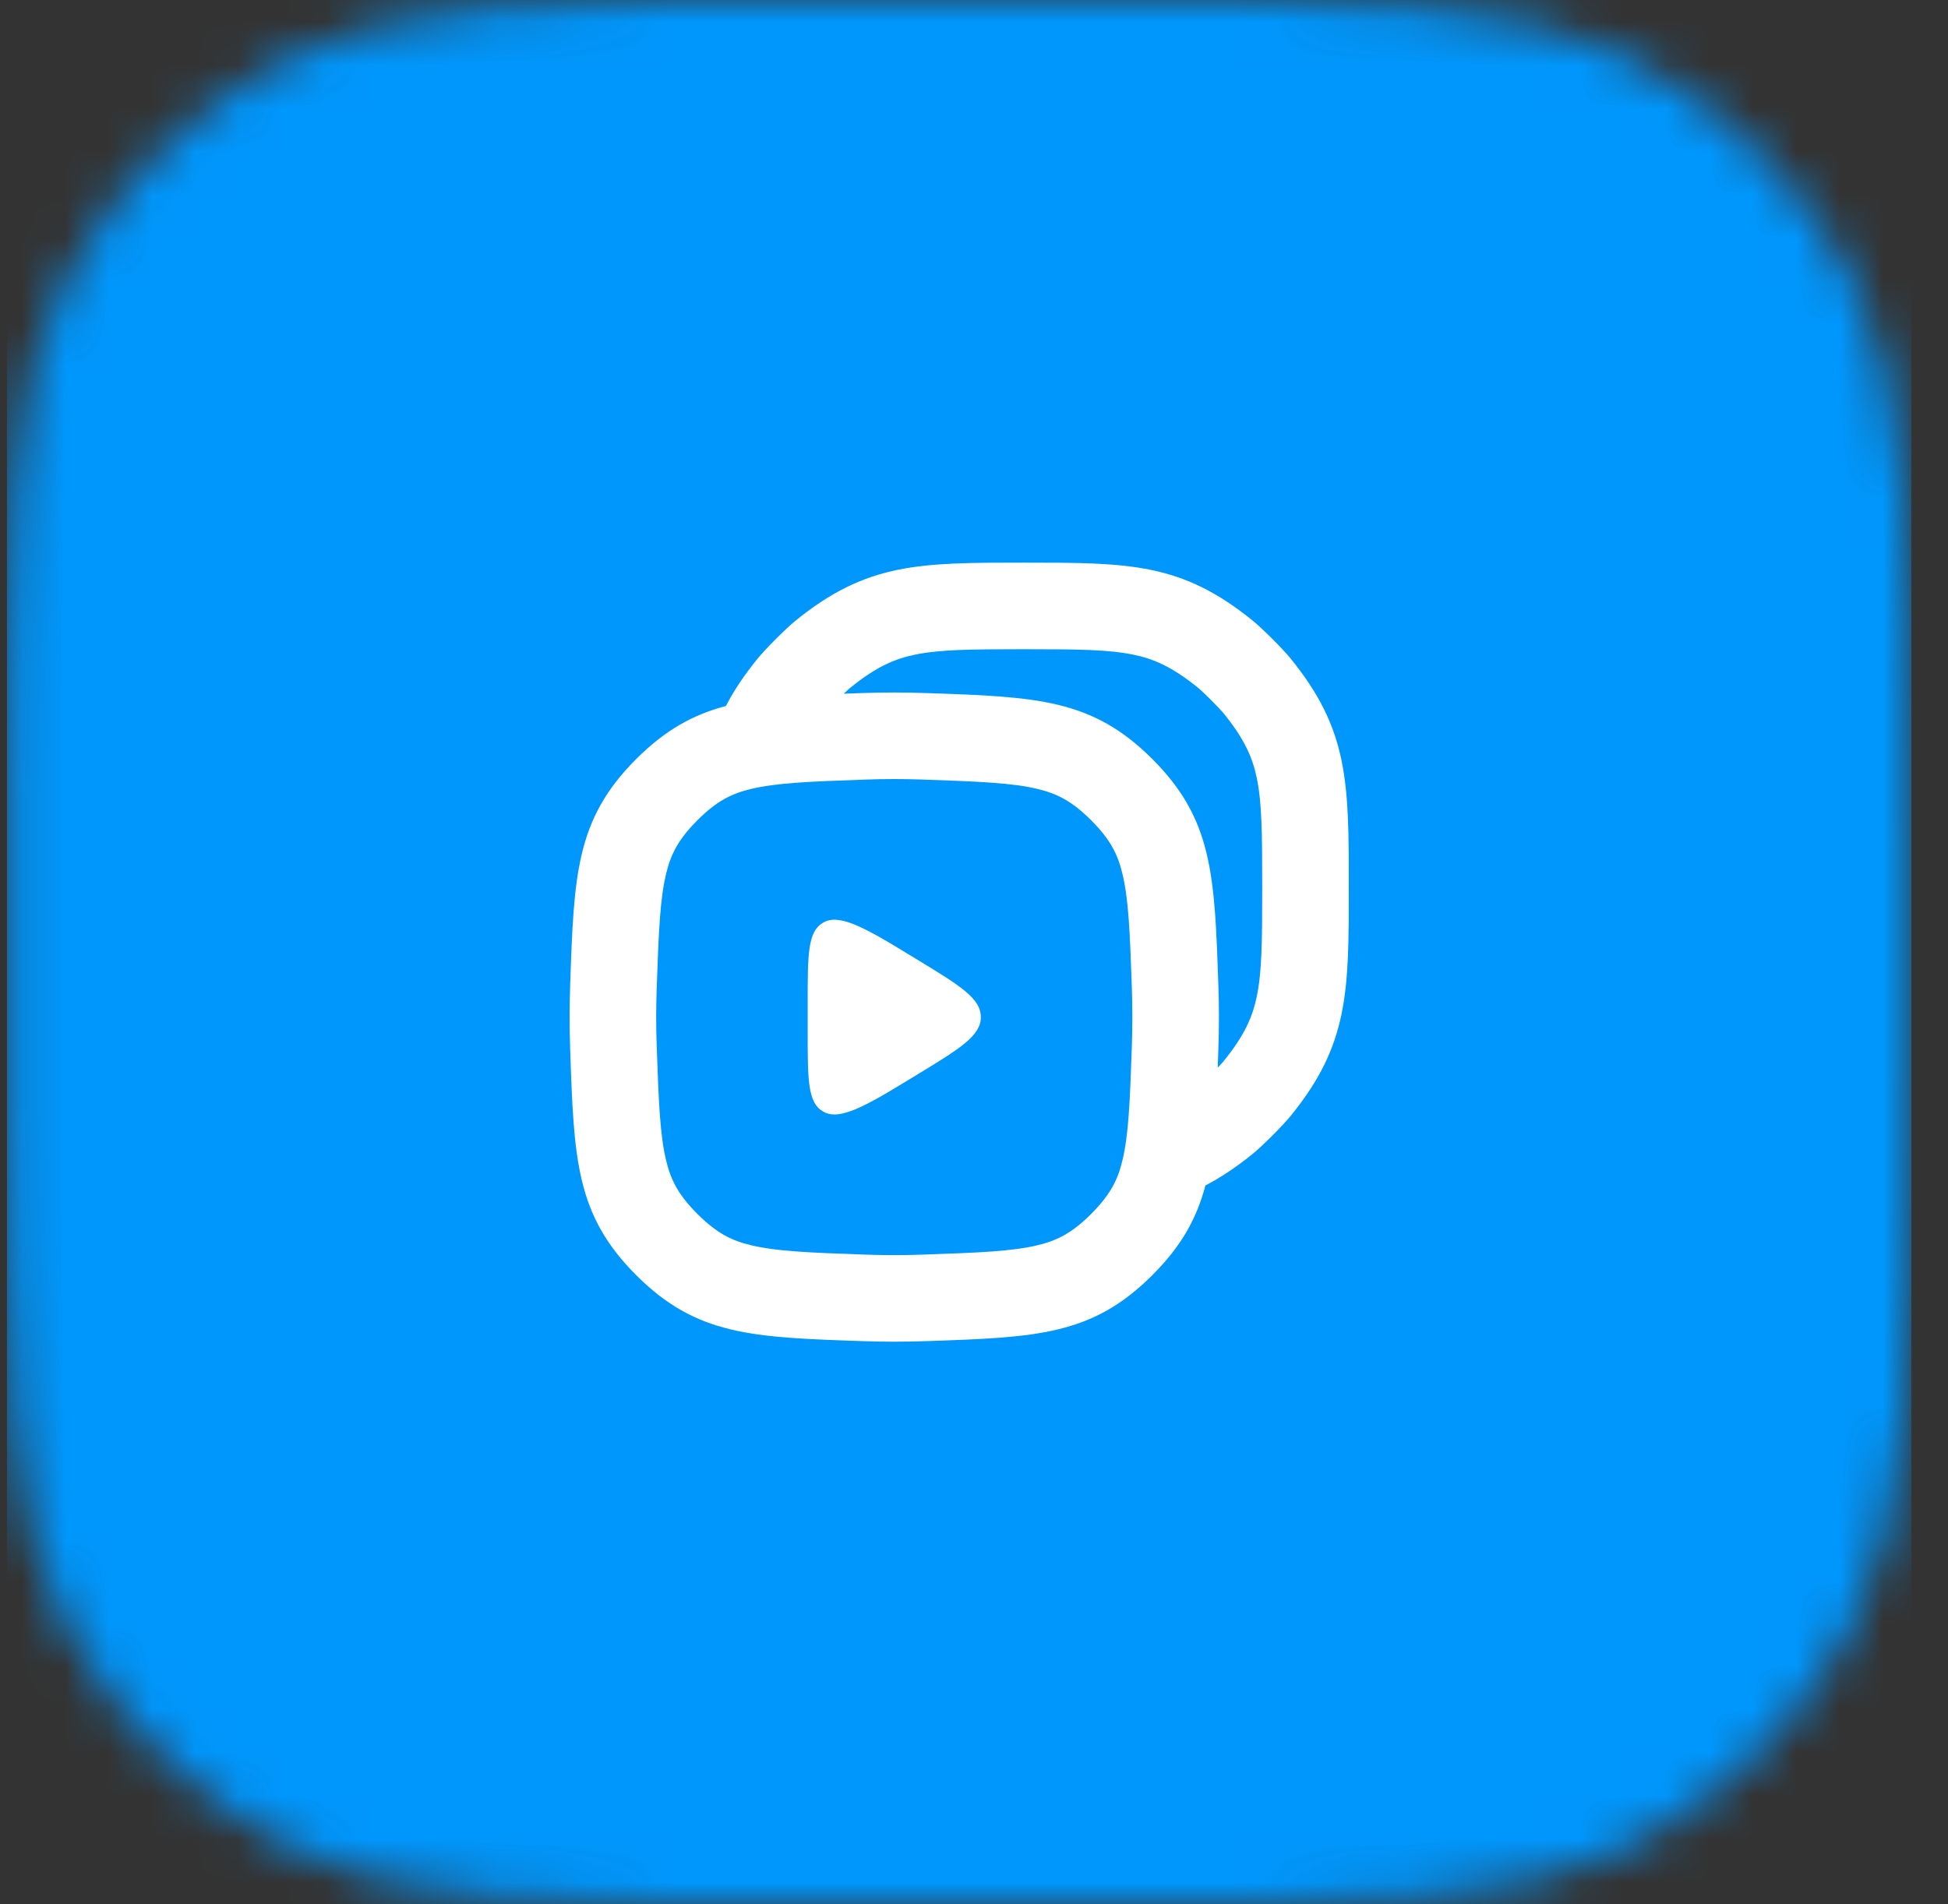 <svg width="45" height="44" viewBox="0 0 45 44" fill="none" xmlns="http://www.w3.org/2000/svg">
<rect x="0" y="0" width="45" height="44" fill="#333333" stroke="none"/>
<g clip-path="url(#clip0_9679_58060)">
<mask id="mask0_9679_58060" style="mask-type:alpha" maskUnits="userSpaceOnUse" x="0" y="0" width="45" height="44">
<path d="M0.158 19.2C0.158 12.479 0.158 9.119 1.466 6.552C2.617 4.294 4.452 2.458 6.71 1.308C9.277 0 12.638 0 19.358 0H24.958C31.679 0 35.039 0 37.606 1.308C39.864 2.458 41.7 4.294 42.85 6.552C44.158 9.119 44.158 12.479 44.158 19.2V24.8C44.158 31.521 44.158 34.881 42.85 37.448C41.7 39.706 39.864 41.542 37.606 42.692C35.039 44 31.679 44 24.958 44H19.358C12.638 44 9.277 44 6.71 42.692C4.452 41.542 2.617 39.706 1.466 37.448C0.158 34.881 0.158 31.521 0.158 24.8V19.2Z" fill="#0097FD"/>
</mask>
<g mask="url(#mask0_9679_58060)">
<rect x="0.158" width="44" height="44" fill="#0097FD"/>
<path fill-rule="evenodd" clip-rule="evenodd" d="M27.846 27.39C28.203 27.205 28.563 26.965 28.947 26.653C29.165 26.475 29.634 26.006 29.811 25.788C31.158 24.134 31.158 22.922 31.158 20.5C31.158 18.078 31.158 16.866 29.811 15.212C29.634 14.994 29.165 14.525 28.947 14.347C27.292 13 26.081 13 23.658 13C21.236 13 20.025 13 18.37 14.347C18.152 14.525 17.683 14.994 17.506 15.212C17.193 15.595 16.953 15.955 16.769 16.312C16.003 16.514 15.363 16.872 14.696 17.538C13.302 18.932 13.258 20.211 13.171 22.768C13.163 23.011 13.158 23.256 13.158 23.5C13.158 23.744 13.163 23.989 13.171 24.232C13.258 26.789 13.302 28.068 14.696 29.462C16.09 30.856 17.369 30.9 19.926 30.987C20.169 30.995 20.414 31 20.658 31C20.903 31 21.147 30.995 21.39 30.987C23.948 30.9 25.226 30.856 26.62 29.462C27.287 28.796 27.644 28.156 27.846 27.39ZM28.13 24.668C28.144 24.653 28.158 24.639 28.171 24.625C28.198 24.596 28.22 24.572 28.237 24.552C28.252 24.536 28.259 24.527 28.26 24.526L28.26 24.526L28.26 24.526C28.757 23.916 28.936 23.487 29.032 23.026C29.15 22.457 29.158 21.776 29.158 20.5C29.158 19.224 29.15 18.543 29.032 17.974C28.936 17.513 28.757 17.084 28.26 16.474L28.26 16.474L28.26 16.474C28.259 16.473 28.252 16.464 28.237 16.448C28.22 16.428 28.198 16.404 28.171 16.375C28.116 16.317 28.05 16.248 27.98 16.178C27.91 16.108 27.842 16.042 27.783 15.988C27.754 15.96 27.73 15.938 27.711 15.921C27.694 15.907 27.686 15.899 27.684 15.898C27.684 15.898 27.684 15.898 27.684 15.898C27.074 15.402 26.645 15.222 26.185 15.127C25.615 15.009 24.934 15 23.658 15C22.383 15 21.702 15.009 21.132 15.127C20.671 15.222 20.243 15.402 19.633 15.898C19.633 15.898 19.633 15.898 19.633 15.898C19.631 15.899 19.623 15.907 19.606 15.921C19.587 15.938 19.563 15.96 19.534 15.988C19.52 16 19.506 16.014 19.491 16.028C19.632 16.023 19.777 16.018 19.926 16.013C20.169 16.005 20.414 16 20.658 16C20.903 16 21.147 16.005 21.39 16.013C23.948 16.1 25.226 16.144 26.62 17.538C28.014 18.932 28.058 20.211 28.145 22.768C28.154 23.011 28.158 23.256 28.158 23.5C28.158 23.744 28.154 23.989 28.145 24.232C28.14 24.382 28.135 24.527 28.13 24.668ZM20.658 18C20.438 18 20.216 18.004 19.994 18.012C18.645 18.058 17.917 18.092 17.344 18.23C16.9 18.337 16.556 18.507 16.11 18.952C15.665 19.398 15.495 19.741 15.388 20.186C15.25 20.758 15.216 21.487 15.17 22.836C15.162 23.058 15.158 23.28 15.158 23.5C15.158 23.72 15.162 23.942 15.17 24.164C15.216 25.513 15.25 26.242 15.388 26.814C15.495 27.259 15.665 27.602 16.11 28.048C16.556 28.493 16.9 28.663 17.344 28.77C17.917 28.908 18.645 28.942 19.994 28.988C20.216 28.996 20.438 29 20.658 29C20.878 29 21.1 28.996 21.322 28.988C22.671 28.942 23.4 28.908 23.973 28.77C24.417 28.663 24.761 28.493 25.206 28.048C25.651 27.602 25.822 27.259 25.928 26.814C26.067 26.242 26.101 25.513 26.147 24.164C26.154 23.942 26.158 23.72 26.158 23.5C26.158 23.28 26.154 23.058 26.147 22.836C26.101 21.487 26.067 20.758 25.928 20.186C25.822 19.741 25.651 19.398 25.206 18.952C24.761 18.507 24.417 18.337 23.973 18.23C23.4 18.092 22.671 18.058 21.322 18.012C21.1 18.004 20.878 18 20.658 18ZM22.658 23.5C22.658 23.067 22.177 22.774 21.215 22.188L20.799 21.935C20.068 21.49 19.619 21.259 19.287 21.25C19.188 21.248 19.099 21.269 19.017 21.316C18.658 21.522 18.658 22.041 18.658 23.165V23.835C18.658 24.959 18.658 25.478 19.017 25.684C19.099 25.731 19.188 25.752 19.287 25.75C19.619 25.741 20.068 25.51 20.799 25.065L21.215 24.812C22.177 24.226 22.658 23.933 22.658 23.5Z" fill="white"/>
</g>
</g>
<defs>
<clipPath id="clip0_9679_58060">
<rect width="44" height="44" fill="white" transform="translate(0.158)"/>
</clipPath>
</defs>
</svg>
